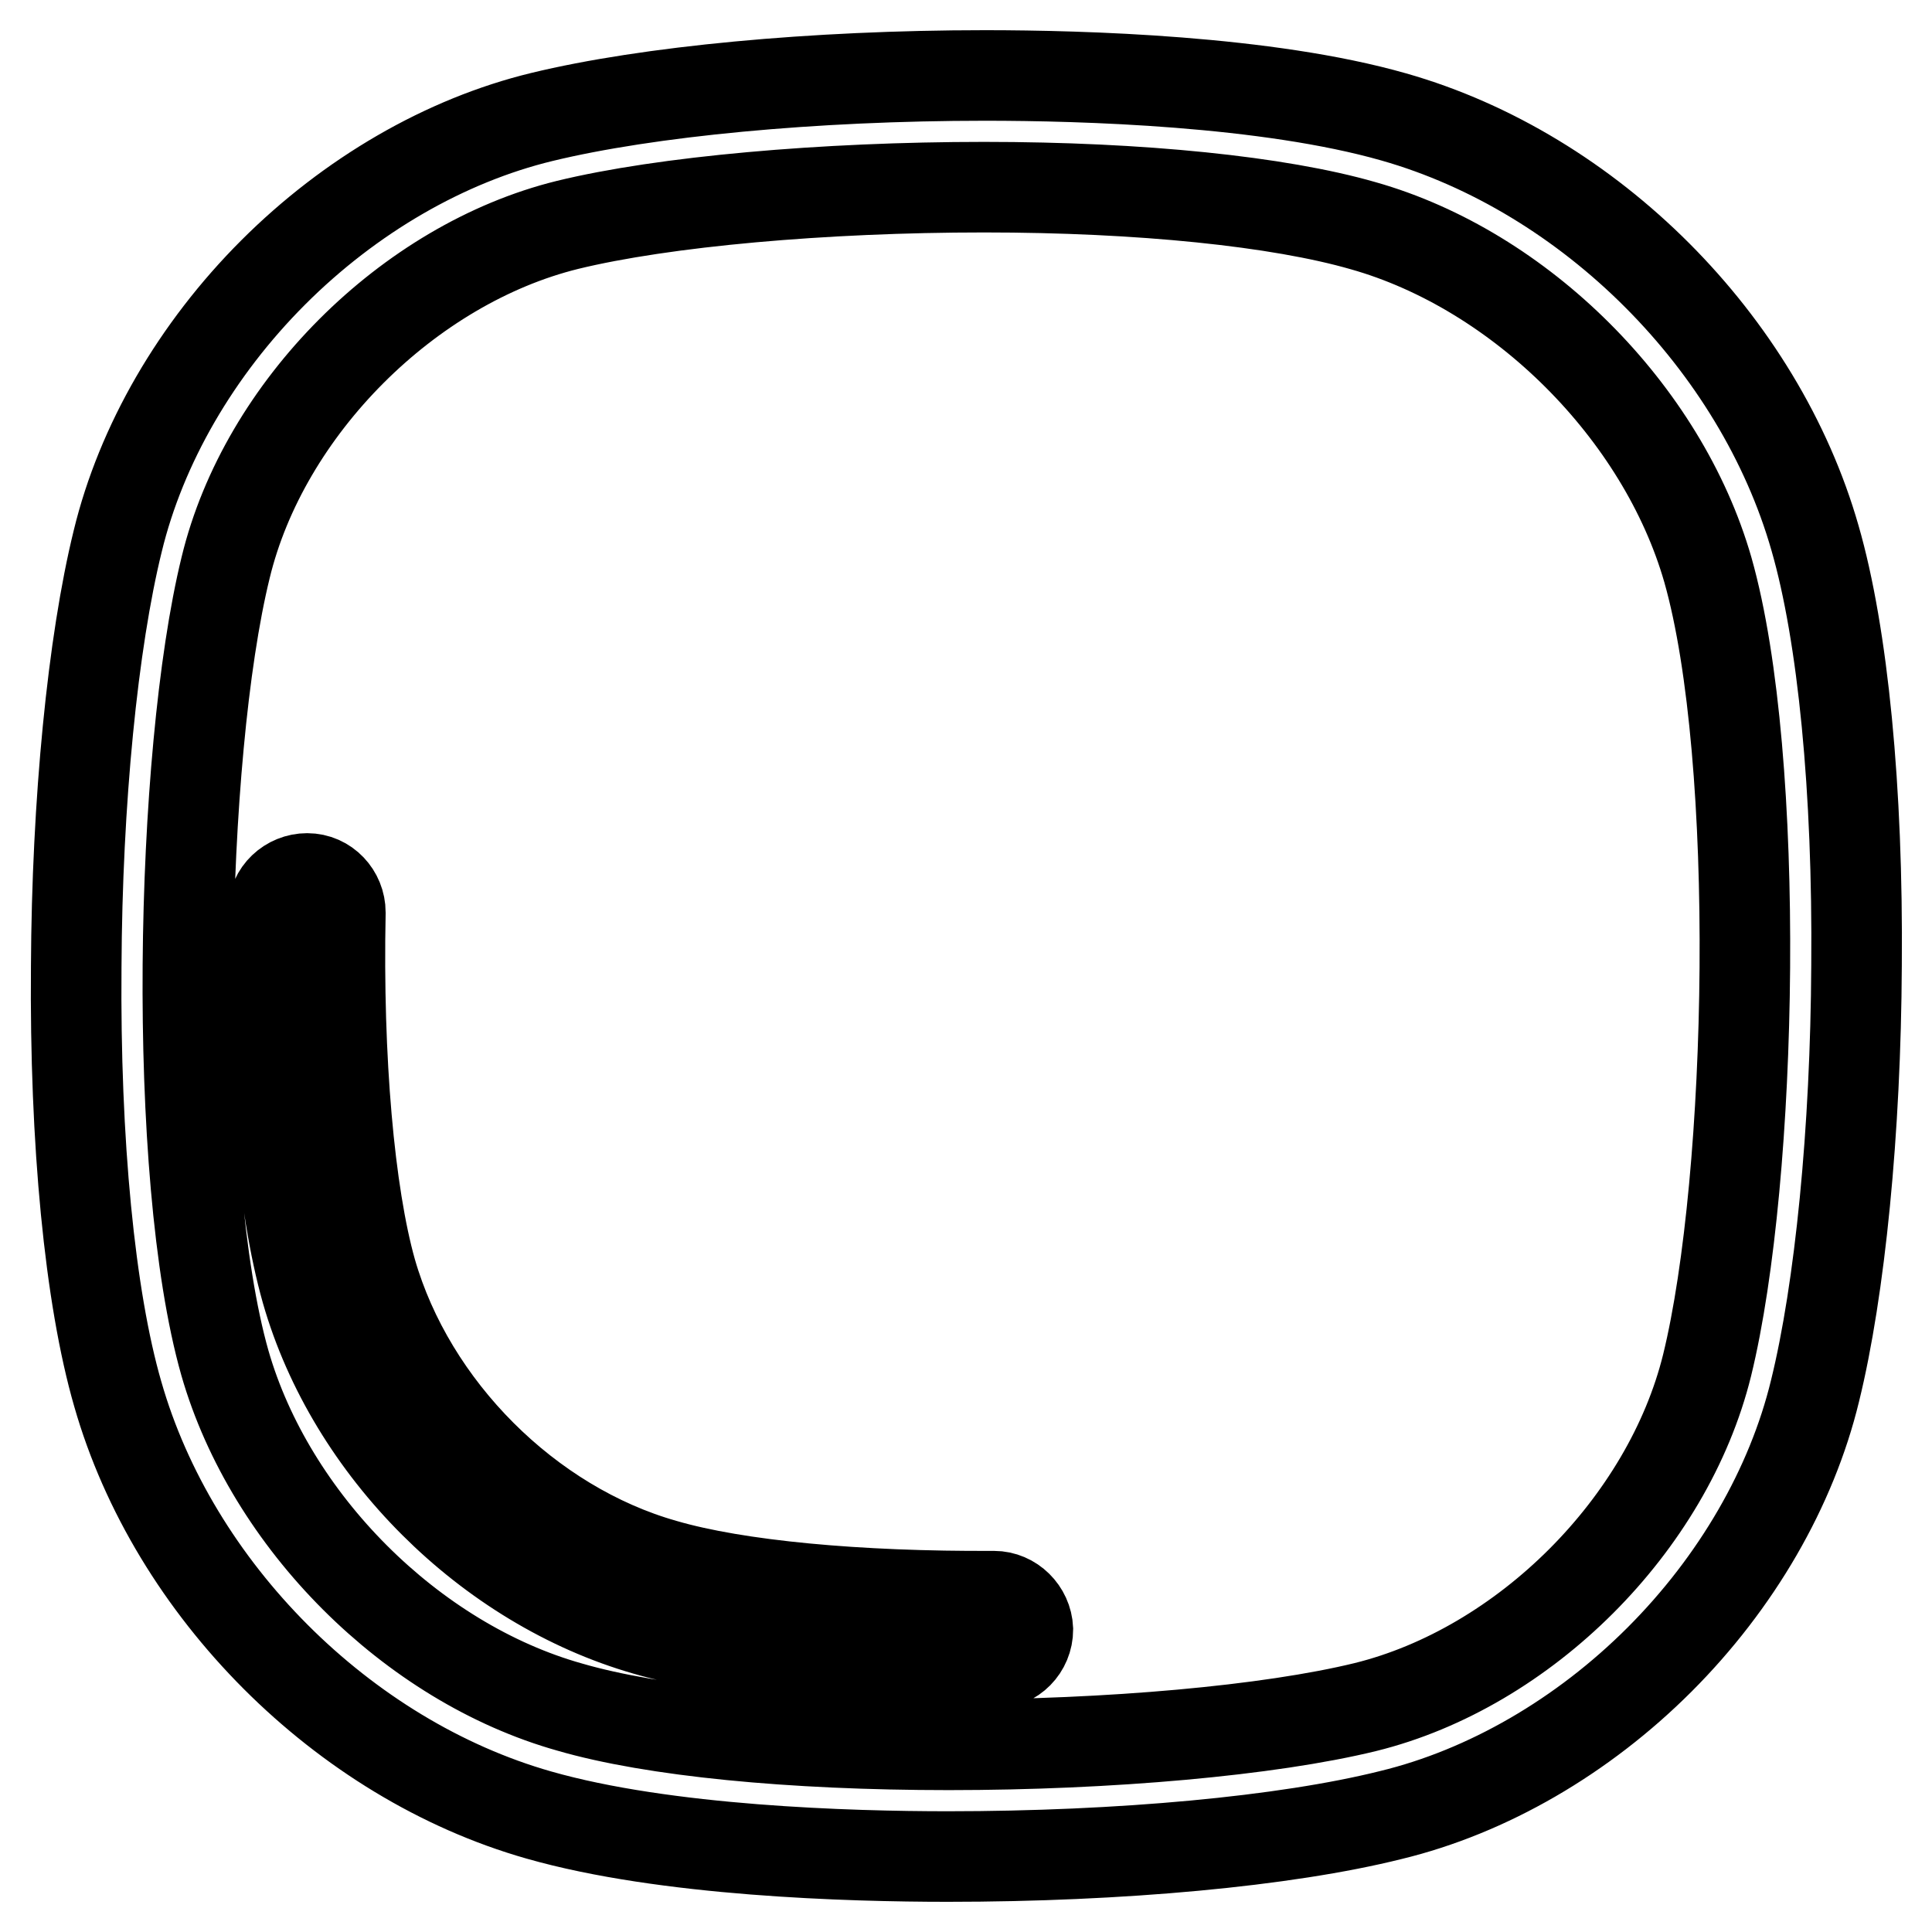 <?xml version="1.0" encoding="utf-8"?>
<!-- Svg Vector Icons : http://www.onlinewebfonts.com/icon -->
<!DOCTYPE svg PUBLIC "-//W3C//DTD SVG 1.1//EN" "http://www.w3.org/Graphics/SVG/1.1/DTD/svg11.dtd">
<svg version="1.1" xmlns="http://www.w3.org/2000/svg" xmlns:xlink="http://www.w3.org/1999/xlink" x="0px" y="0px" viewBox="0 0 256 256" enable-background="new 0 0 256 256" xml:space="preserve">
<g> <path stroke-width="12" fill-opacity="0" stroke="#000000"  d="M125.6,246C125.6,246,125.6,246,125.6,246c-13,0-37.4-0.7-54.2-5.5c-26-7.4-48.4-29.9-55.8-55.8 c-3.7-12.8-5.7-33.4-5.5-56.6c0.1-21.9,2.2-43,5.5-56.4c3.1-12.8,10.4-25.4,20.6-35.6c10.2-10.2,22.8-17.5,35.6-20.6 c14-3.4,36-5.5,58.7-5.5c13,0,37.4,0.7,54.2,5.5c26,7.4,48.4,29.9,55.8,55.8c3.7,12.8,5.7,33.4,5.5,56.6c-0.1,21.9-2.2,43-5.5,56.4 c-3.1,12.8-10.4,25.4-20.6,35.6c-10.2,10.2-22.8,17.5-35.6,20.6C170.3,244,148.4,246,125.6,246z M130.4,24.8 c-21.3,0-42.5,1.9-55.2,5C54.1,35,35,54.1,29.9,75.2c-6.1,24.9-7.2,80.4-0.1,105.4c6,20.9,24.7,39.7,45.7,45.6 c11,3.2,29.3,5,50.2,5c21.3,0,42.5-1.9,55.2-5c21.1-5.2,40.1-24.2,45.3-45.3c6.1-24.9,7.2-80.4,0.1-105.4 c-6-20.9-24.8-39.7-45.7-45.6C169.5,26.7,151.2,24.8,130.4,24.8z M129.9,220.5c-18.2,0-34.3-1.6-44.3-4.5c-20.9-6-39-24-45-45 c-3.2-11.3-4.8-29.6-4.4-50.2c0-2.5,2.1-4.4,4.5-4.4c2.5,0,4.4,2.1,4.4,4.5c-0.4,19.5,1.2,37.3,4.1,47.6 c5.2,18.1,20.8,33.7,38.8,38.8c9.6,2.8,25.6,4.3,43.7,4.2c0,0,0,0,0,0c2.4,0,4.4,2,4.5,4.4c0,2.5-2,4.5-4.4,4.5 C131.2,220.5,130.6,220.5,129.9,220.5z"/></g>
</svg>